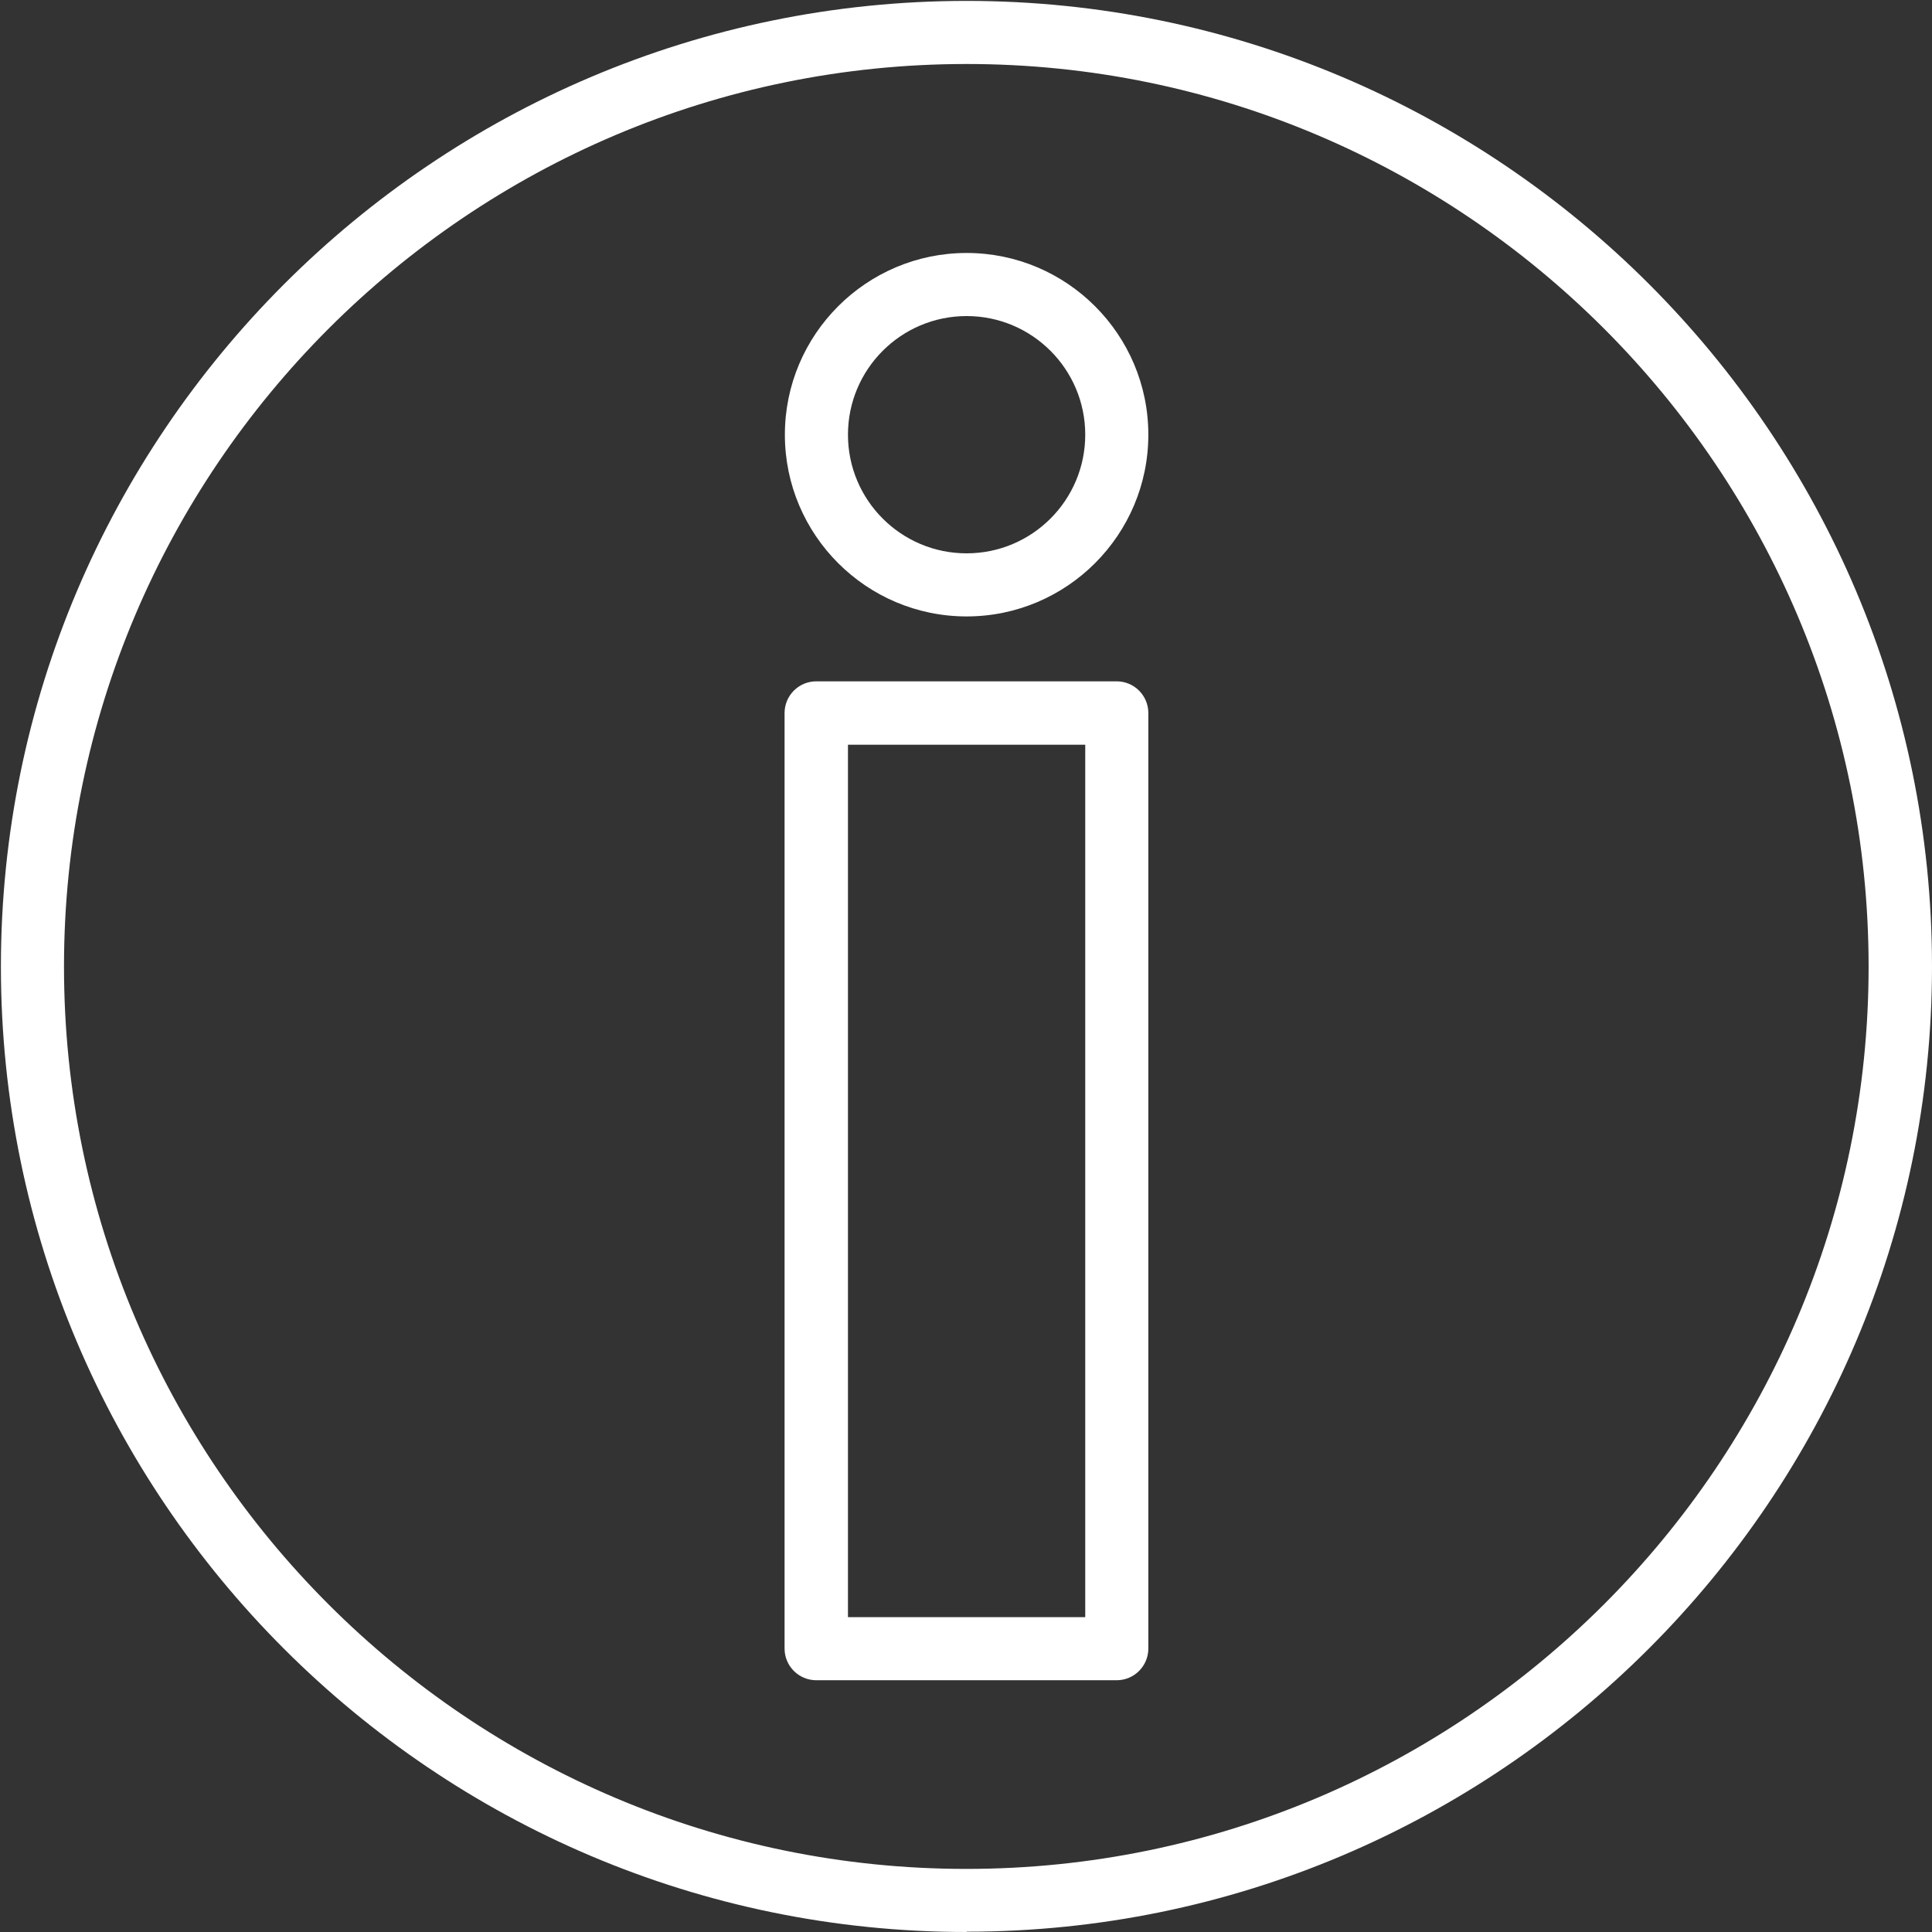 <?xml version="1.0" encoding="UTF-8"?>
<svg id="Ebene_1" data-name="Ebene 1" xmlns="http://www.w3.org/2000/svg" viewBox="0 0 64 64">
  <rect x="0" y="0" width="64" height="64" fill="#333333" stroke="none"/>
  <defs>
    <style>
      .cls-1 {
        fill: #fff;
      }
    </style>
  </defs>
  <g>
    <path class="cls-1" d="M36.99,55.66h-9.95c-.58,0-1.05-.47-1.05-1.05v-30.99c0-.58.47-1.05,1.05-1.05h9.95c.58,0,1.05.47,1.05,1.05v30.99c0,.58-.47,1.05-1.05,1.05ZM28.09,53.57h7.86v-28.9h-7.86v28.9Z"/>
    <path class="cls-1" d="M32.02,20.42c-3.32,0-6.02-2.7-6.02-6.02s2.7-6.02,6.02-6.02,6.02,2.7,6.02,6.02-2.7,6.02-6.02,6.02ZM32.02,10.47c-2.17,0-3.93,1.76-3.93,3.93s1.76,3.93,3.93,3.93,3.93-1.76,3.93-3.93-1.76-3.93-3.93-3.93Z"/>
  </g>
  <path class="cls-1" d="M32.02,64C14.38,64,.03,49.65.03,32.02S14.38.03,32.02.03s31.98,14.35,31.98,31.98-14.35,31.98-31.98,31.98ZM32.02,2.12C15.53,2.12,2.12,15.53,2.12,32.02s13.41,29.89,29.89,29.89,29.89-13.41,29.89-29.89S48.5,2.12,32.02,2.12Z"/>
</svg>